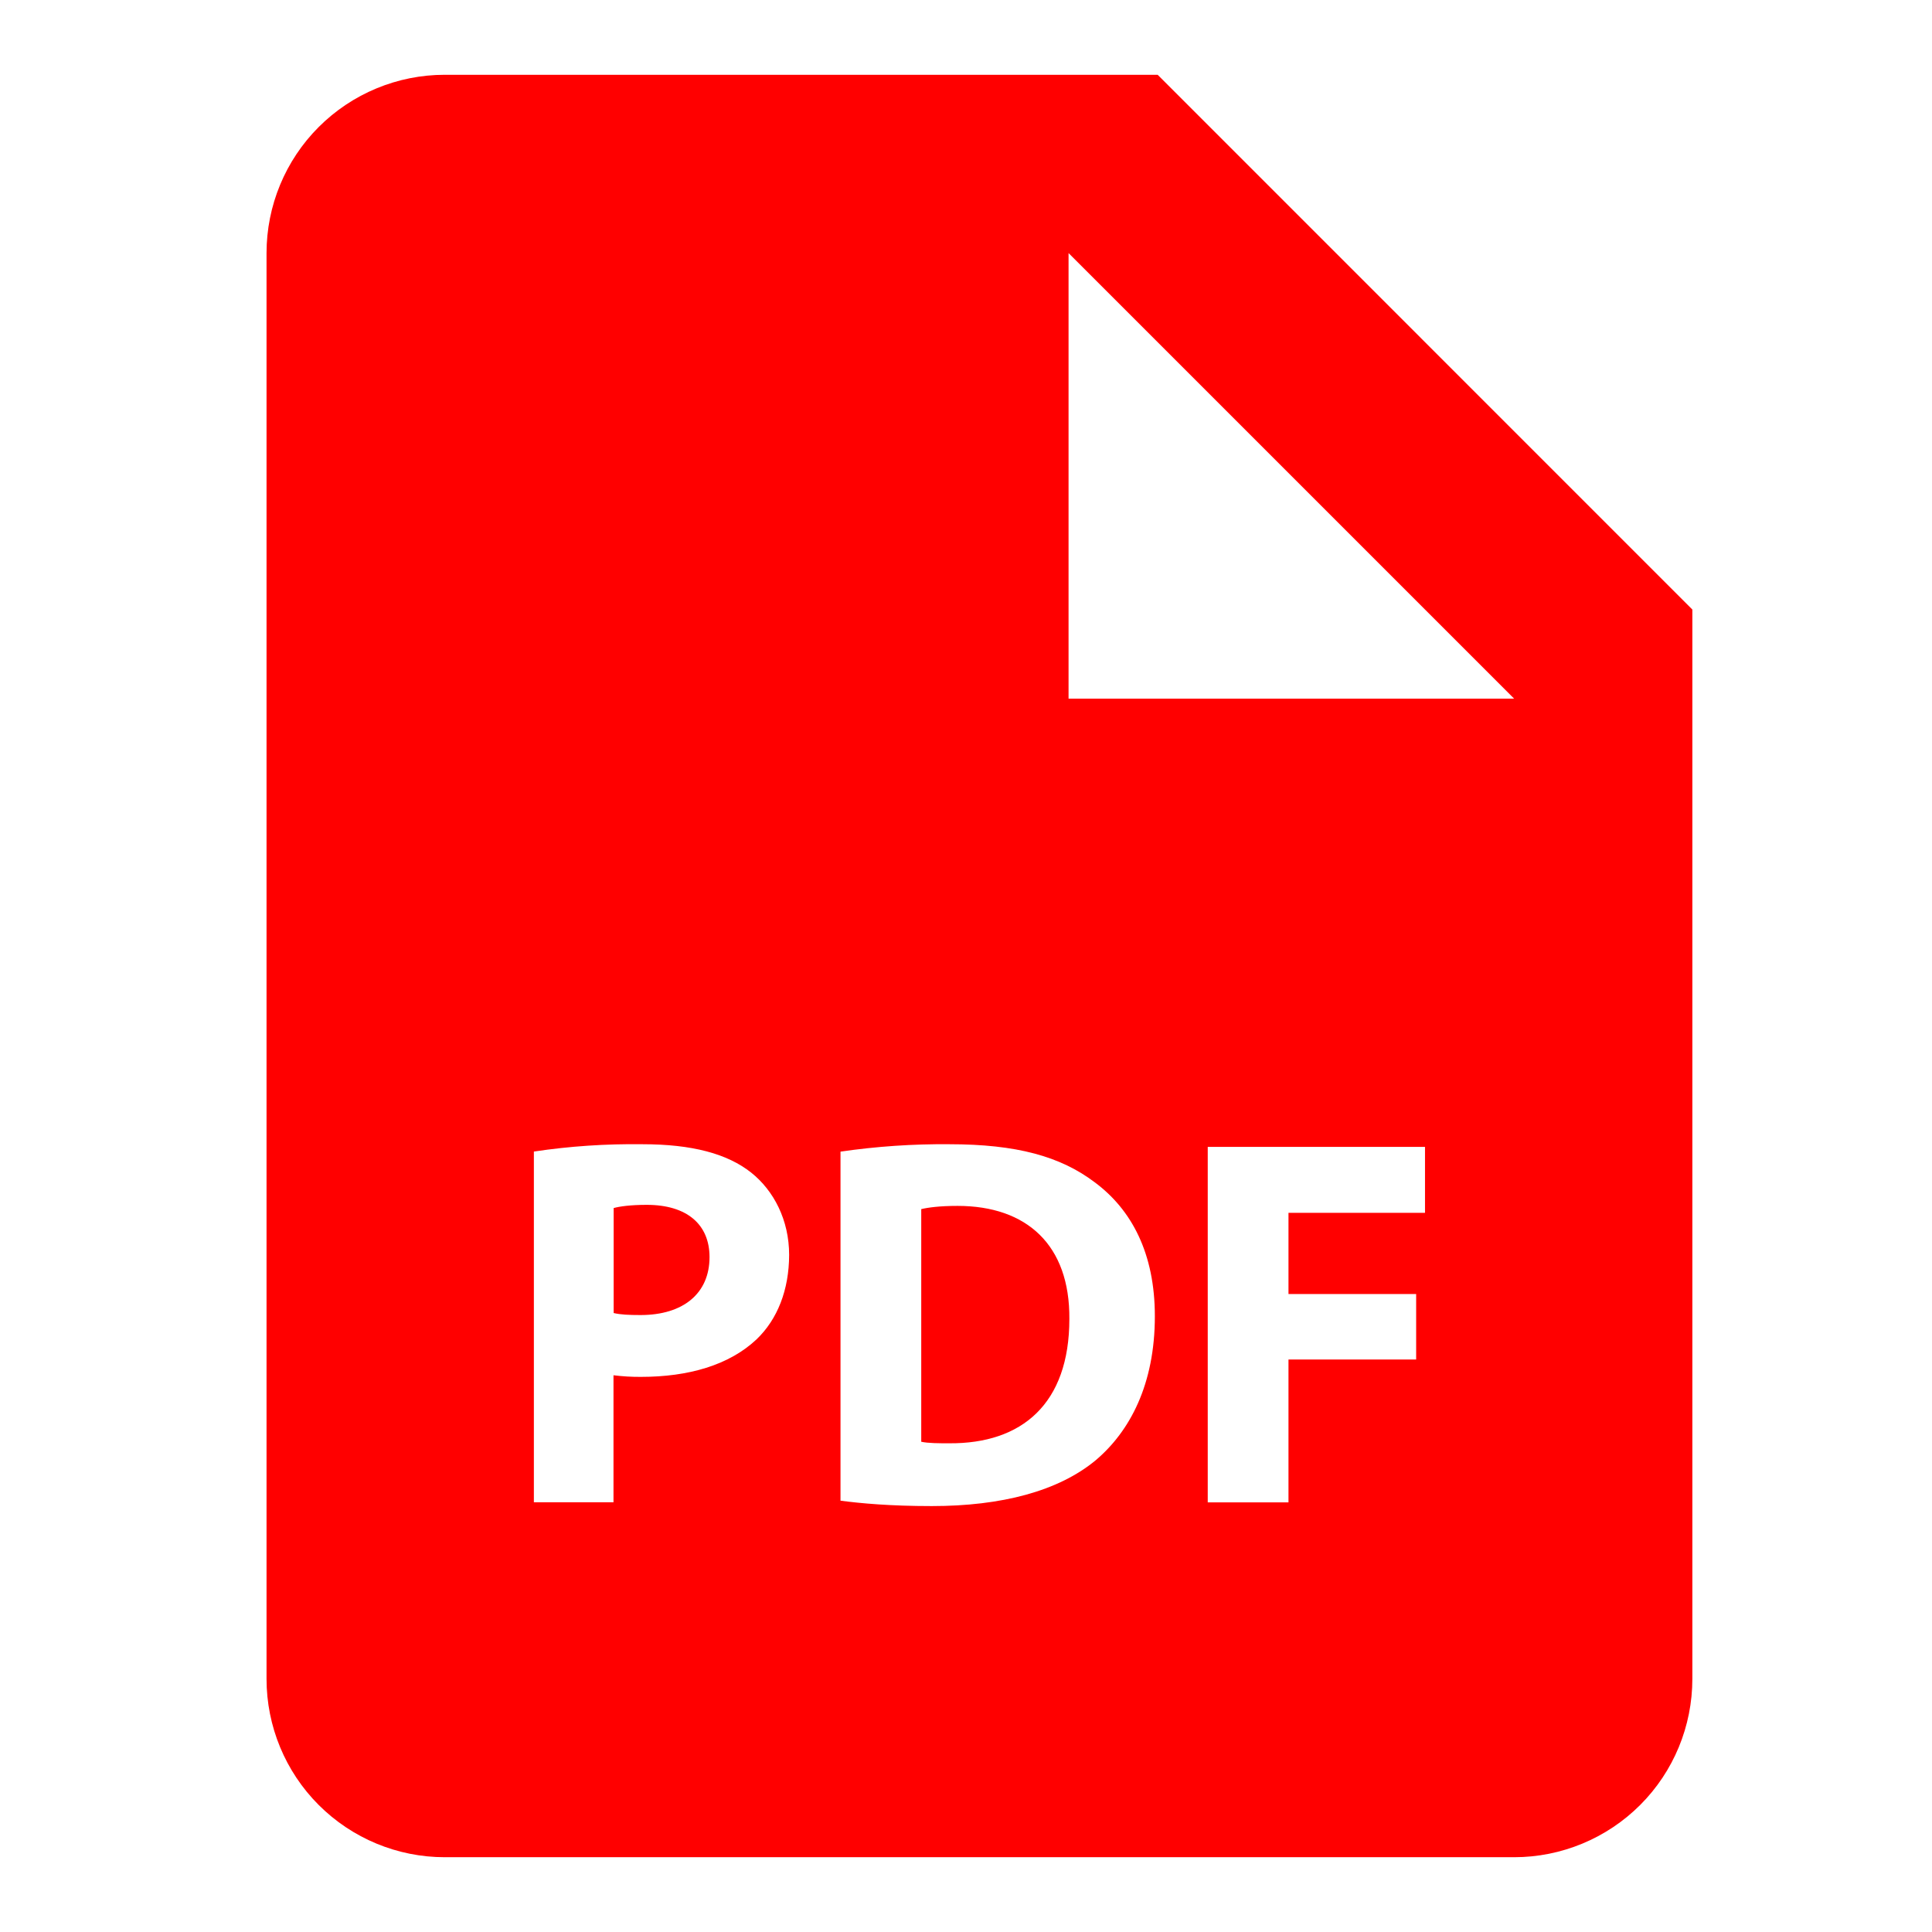 <svg width="24" height="24" viewBox="0 0 24 24" fill="none" xmlns="http://www.w3.org/2000/svg">
<path d="M8.034 14.967C7.831 14.967 7.693 14.987 7.623 15.007V16.311C7.707 16.331 7.812 16.336 7.957 16.336C8.487 16.336 8.814 16.068 8.814 15.616C8.814 15.21 8.533 14.967 8.034 14.967ZM11.895 14.98C11.673 14.98 11.529 15 11.444 15.02V17.91C11.529 17.929 11.667 17.929 11.791 17.929C12.695 17.936 13.284 17.438 13.284 16.384C13.291 15.465 12.754 14.98 11.895 14.98Z" fill="#FF0000"/>
<path d="M14.381 0.929H5.525C4.937 0.929 4.374 1.163 3.959 1.578C3.544 1.993 3.311 2.556 3.311 3.144V20.856C3.311 21.444 3.544 22.007 3.959 22.422C4.374 22.837 4.937 23.071 5.525 23.071H18.809C19.396 23.071 19.96 22.837 20.375 22.422C20.79 22.007 21.023 21.444 21.023 20.856V7.572L14.381 0.929ZM9.397 16.639C9.055 16.96 8.55 17.104 7.962 17.104C7.848 17.105 7.734 17.098 7.621 17.084V18.662H6.632V14.305C7.078 14.238 7.53 14.208 7.981 14.214C8.598 14.214 9.036 14.332 9.332 14.567C9.613 14.791 9.803 15.157 9.803 15.589C9.802 16.023 9.658 16.39 9.397 16.639ZM13.612 18.139C13.147 18.525 12.439 18.709 11.575 18.709C11.057 18.709 10.69 18.675 10.441 18.642V14.306C10.888 14.241 11.339 14.21 11.791 14.214C12.629 14.214 13.173 14.365 13.598 14.686C14.058 15.027 14.346 15.57 14.346 16.351C14.346 17.195 14.037 17.779 13.612 18.139ZM17.702 15.066H16.006V16.075H17.592V16.888H16.006V18.663H15.003V14.247H17.702V15.066ZM13.274 8.679V3.144L18.809 8.679H13.274Z" fill="#FF0000"/>
</svg>
